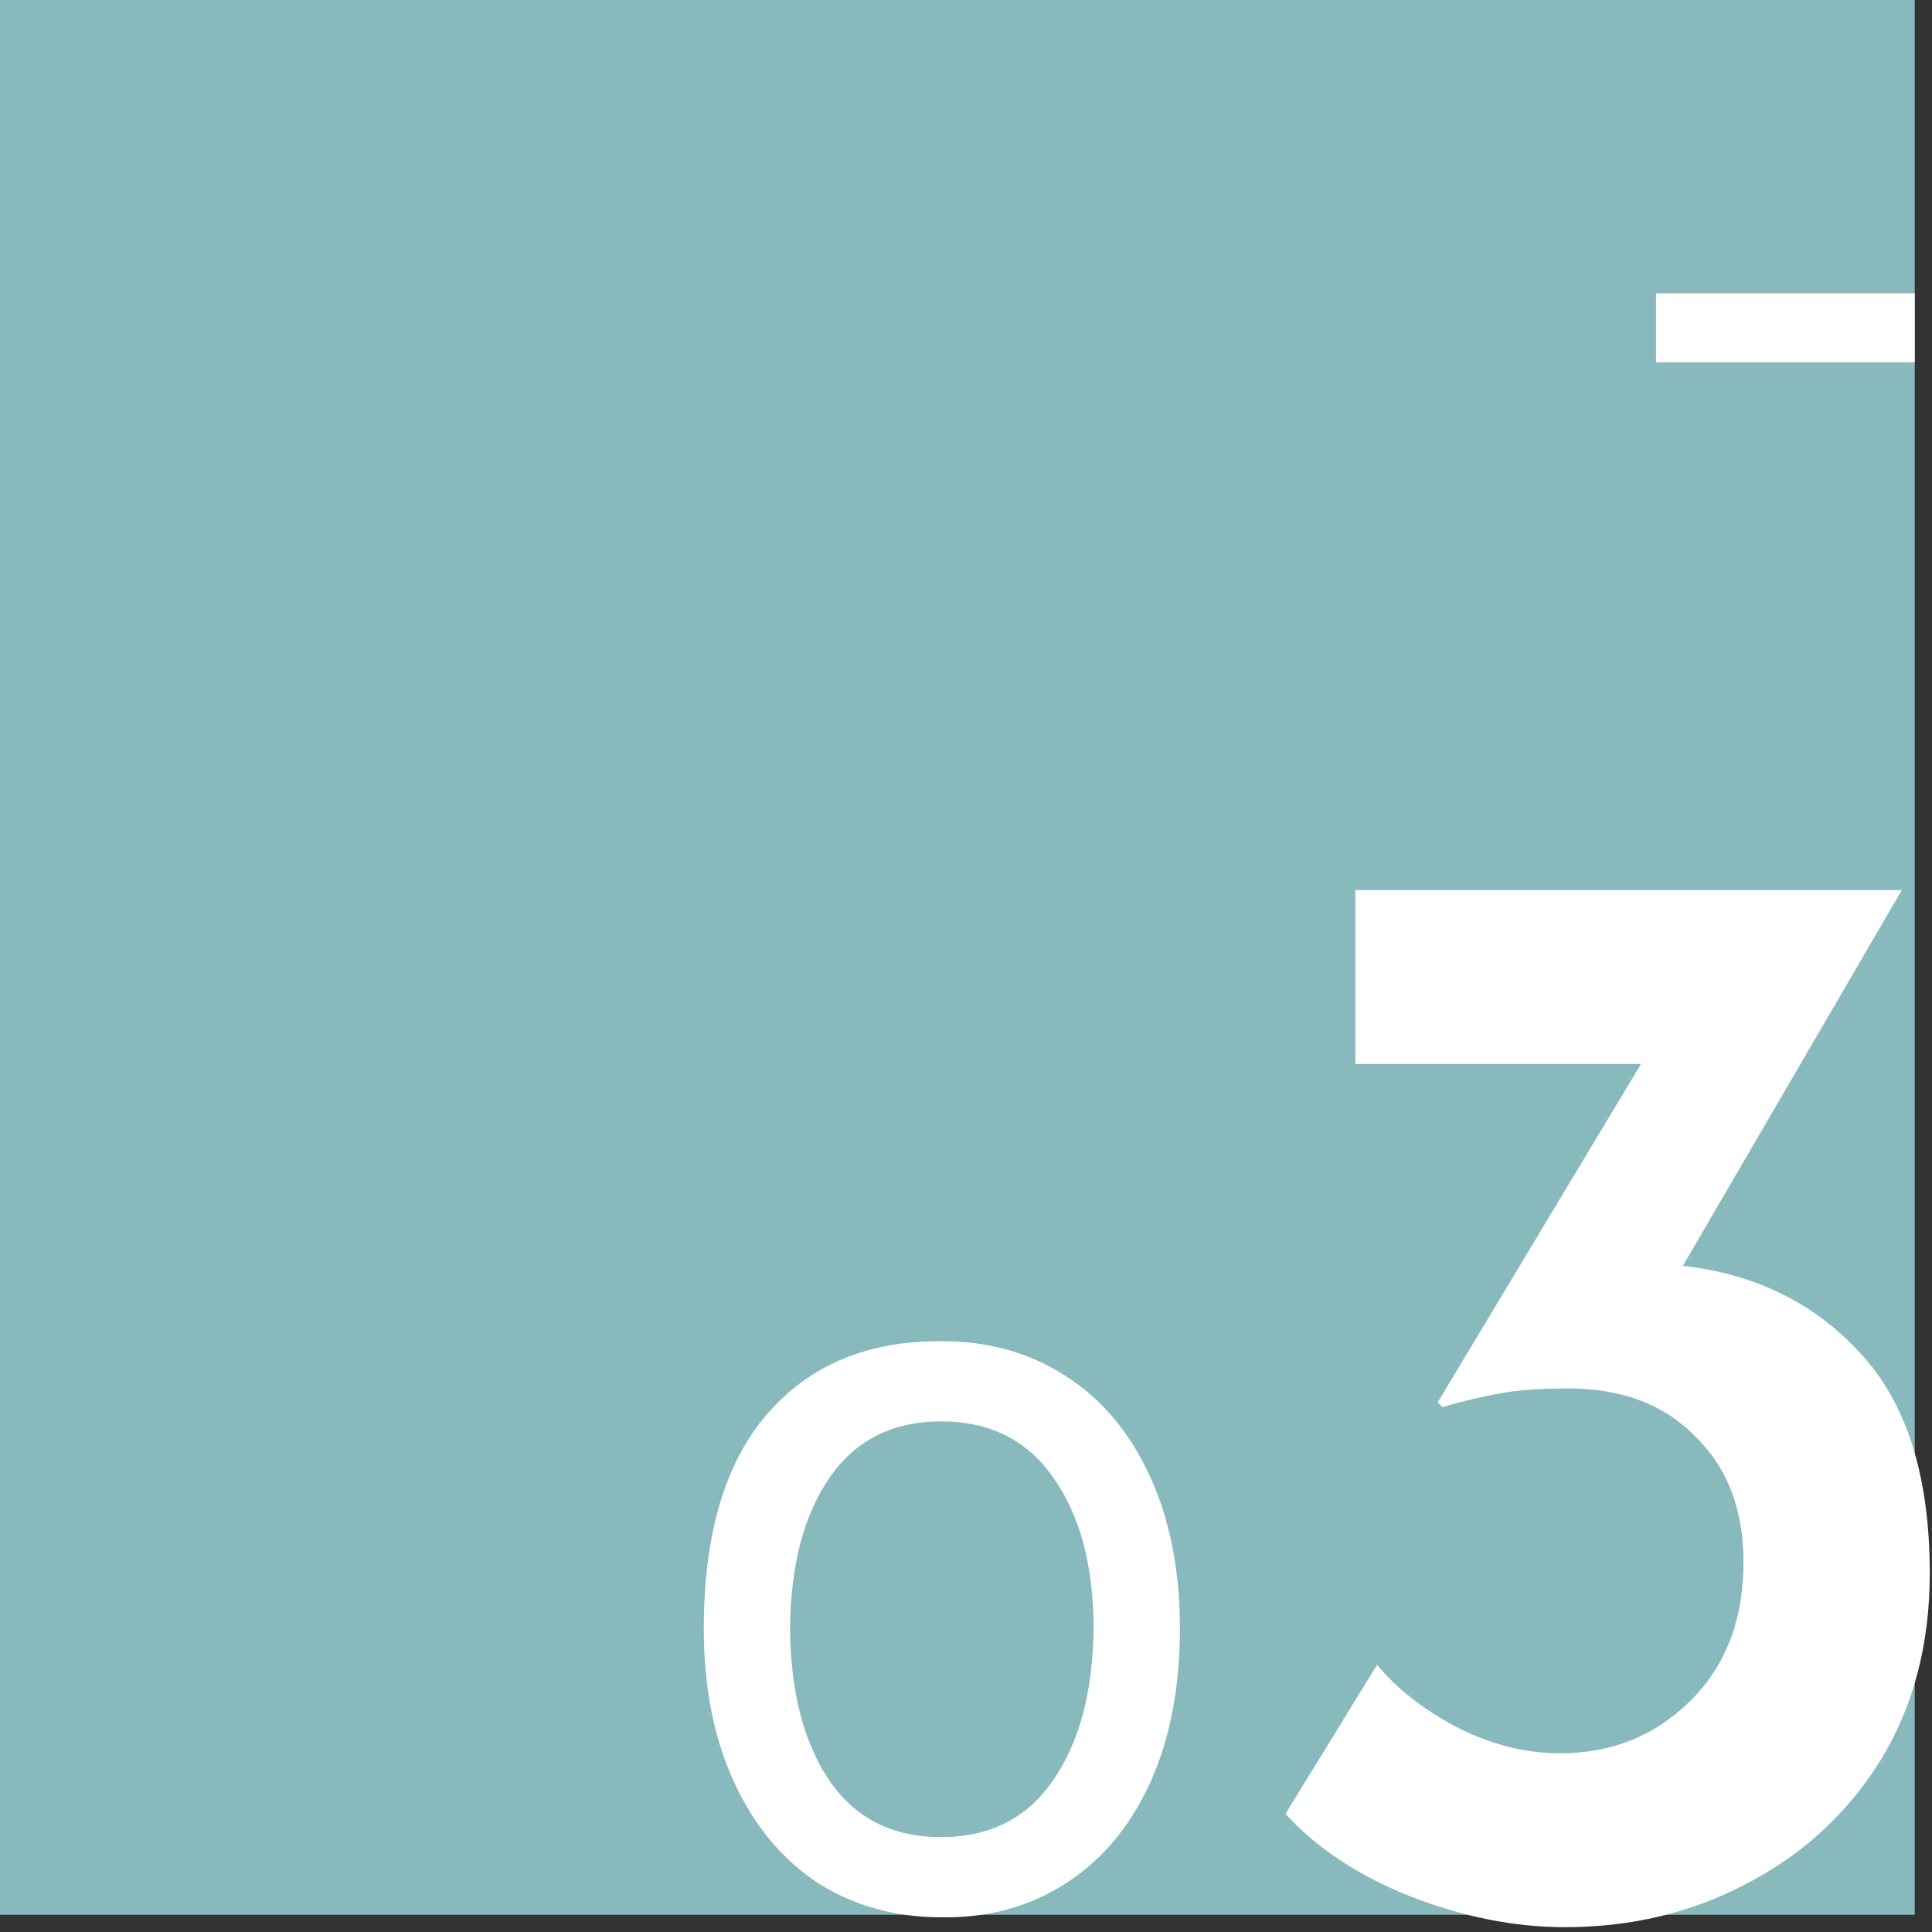 <?xml version="1.0" encoding="UTF-8" standalone="no"?>
<!DOCTYPE svg PUBLIC "-//W3C//DTD SVG 1.1//EN" "http://www.w3.org/Graphics/SVG/1.1/DTD/svg11.dtd">
<svg width="100%" height="100%" viewBox="0 0 112 112" version="1.1" xmlns="http://www.w3.org/2000/svg" xmlns:xlink="http://www.w3.org/1999/xlink" xml:space="preserve" xmlns:serif="http://www.serif.com/" style="fill-rule:evenodd;clip-rule:evenodd;stroke-linejoin:round;stroke-miterlimit:2;">
    <rect x="0" y="0" width="112" height="112" fill="#333333" stroke="none"/>
    <rect x="0" y="0" width="111" height="111" style="fill:rgb(136,185,189);"/>
    <path d="M54.6,111.15C51.9,111.15 49.5,110.483 47.4,109.15C45.333,107.783 43.717,105.833 42.55,103.3C41.383,100.767 40.8,97.8 40.8,94.4C40.8,88.967 42.017,84.833 44.45,82C46.917,79.133 50.3,77.717 54.6,77.75C57.3,77.75 59.683,78.417 61.75,79.75C63.85,81.083 65.483,83.017 66.65,85.55C67.817,88.083 68.4,91.033 68.4,94.4C68.4,97.867 67.817,100.867 66.65,103.4C65.483,105.933 63.85,107.867 61.75,109.2C59.683,110.533 57.3,111.183 54.6,111.15ZM54.55,106.5C57.383,106.5 59.55,105.4 61.05,103.2C62.583,101 63.367,98.033 63.4,94.3C63.367,90.667 62.583,87.783 61.05,85.65C59.55,83.483 57.383,82.4 54.55,82.4C51.75,82.4 49.6,83.483 48.1,85.65C46.6,87.817 45.833,90.733 45.8,94.4C45.833,98.1 46.6,101.05 48.1,103.25C49.6,105.417 51.75,106.5 54.55,106.5Z" style="fill:white;fill-rule:nonzero;"/>
    <path d="M97.561,73.38C101.761,73.86 105.181,75.54 107.821,78.42C110.521,81.3 111.871,85.56 111.871,91.2C111.871,95.34 110.911,98.97 108.991,102.09C107.071,105.15 104.491,107.52 101.251,109.2C98.071,110.88 94.561,111.72 90.721,111.72C87.781,111.72 84.781,111.12 81.721,109.92C78.721,108.72 76.321,107.13 74.521,105.15L79.831,96.51C80.971,97.89 82.501,99.09 84.421,100.11C86.401,101.13 88.411,101.64 90.451,101.64C93.391,101.64 95.881,100.65 97.921,98.67C100.021,96.63 101.071,93.93 101.071,90.57C101.071,87.51 100.141,85.08 98.281,83.28C96.481,81.42 94.021,80.49 90.901,80.49C89.341,80.49 88.051,80.58 87.031,80.76C86.011,80.94 84.871,81.21 83.611,81.57L83.341,81.3L95.131,61.68L78.571,61.68L78.571,51.6L110.251,51.6L97.561,73.38Z" style="fill:white;fill-rule:nonzero;"/>
    <rect x="96" y="17" width="15" height="4" style="fill:white;"/>
</svg>
